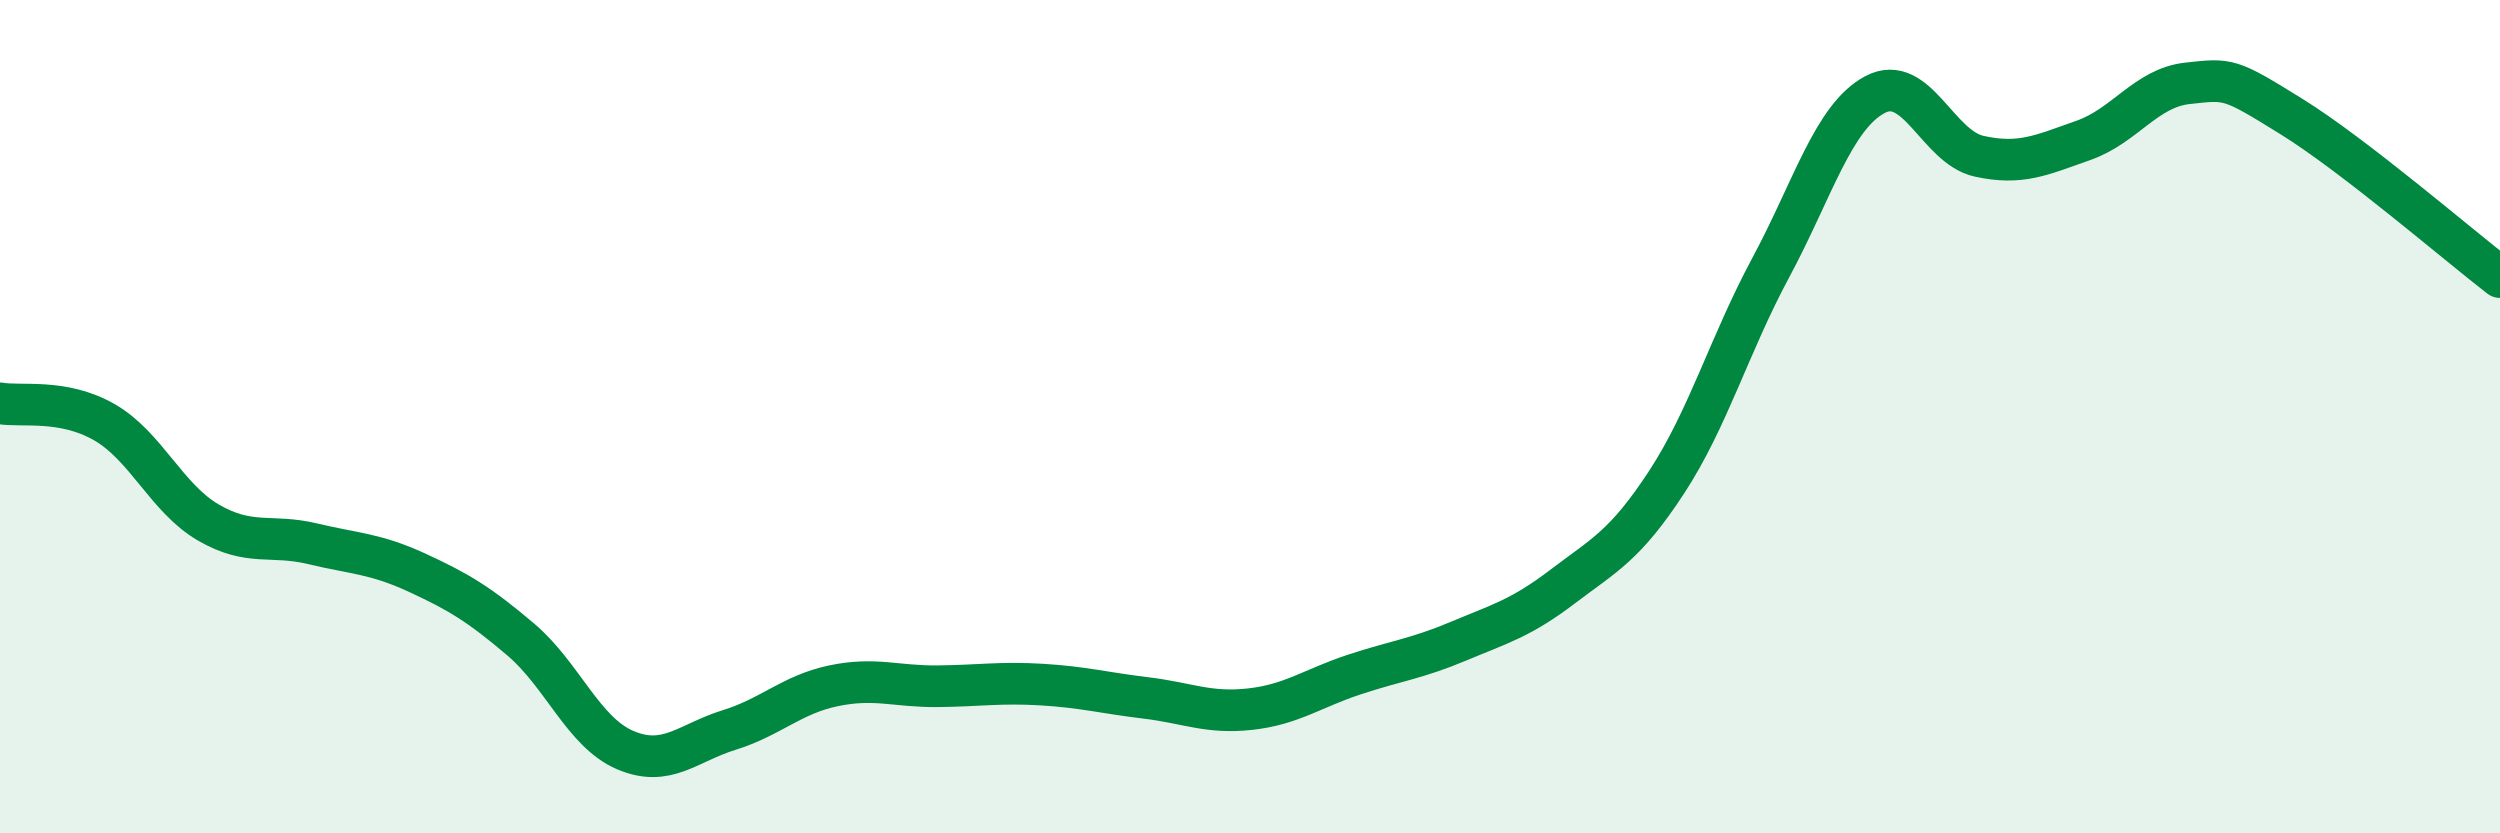 
    <svg width="60" height="20" viewBox="0 0 60 20" xmlns="http://www.w3.org/2000/svg">
      <path
        d="M 0,9.68 C 0.5,9.77 1.5,9.56 2.5,10.13 C 3.5,10.7 4,11.96 5,12.54 C 6,13.12 6.5,12.81 7.5,13.05 C 8.5,13.29 9,13.28 10,13.74 C 11,14.2 11.5,14.5 12.5,15.35 C 13.5,16.2 14,17.57 15,18 C 16,18.43 16.5,17.83 17.5,17.52 C 18.5,17.21 19,16.67 20,16.46 C 21,16.25 21.5,16.48 22.5,16.47 C 23.5,16.46 24,16.37 25,16.43 C 26,16.49 26.5,16.63 27.5,16.75 C 28.5,16.87 29,17.13 30,17.02 C 31,16.91 31.5,16.52 32.5,16.19 C 33.5,15.86 34,15.81 35,15.39 C 36,14.97 36.5,14.84 37.5,14.08 C 38.5,13.32 39,13.1 40,11.57 C 41,10.04 41.5,8.28 42.5,6.42 C 43.5,4.56 44,2.8 45,2.27 C 46,1.74 46.5,3.53 47.5,3.75 C 48.5,3.97 49,3.72 50,3.37 C 51,3.02 51.5,2.11 52.5,2 C 53.5,1.89 53.5,1.87 55,2.8 C 56.5,3.73 59,5.88 60,6.65L60 20L0 20Z"
        fill="#008740"
        opacity="0.1"
        stroke-linecap="round"
        stroke-linejoin="round"
      />
      <path
        d="M 0,9.68 C 0.5,9.77 1.5,9.56 2.5,10.13 C 3.5,10.7 4,11.96 5,12.54 C 6,13.12 6.5,12.81 7.5,13.05 C 8.5,13.29 9,13.28 10,13.74 C 11,14.2 11.5,14.5 12.5,15.35 C 13.5,16.2 14,17.57 15,18 C 16,18.43 16.5,17.83 17.5,17.52 C 18.5,17.21 19,16.67 20,16.46 C 21,16.25 21.5,16.48 22.5,16.47 C 23.5,16.46 24,16.37 25,16.43 C 26,16.49 26.5,16.63 27.5,16.75 C 28.5,16.87 29,17.13 30,17.02 C 31,16.91 31.5,16.52 32.5,16.19 C 33.5,15.86 34,15.81 35,15.39 C 36,14.97 36.5,14.84 37.5,14.08 C 38.5,13.32 39,13.1 40,11.57 C 41,10.04 41.5,8.28 42.5,6.42 C 43.5,4.56 44,2.8 45,2.27 C 46,1.74 46.5,3.53 47.5,3.75 C 48.5,3.97 49,3.72 50,3.37 C 51,3.02 51.5,2.11 52.5,2 C 53.5,1.89 53.5,1.87 55,2.8 C 56.5,3.73 59,5.88 60,6.65"
        stroke="#008740"
        stroke-width="1"
        fill="none"
        stroke-linecap="round"
        stroke-linejoin="round"
      />
    </svg>
  